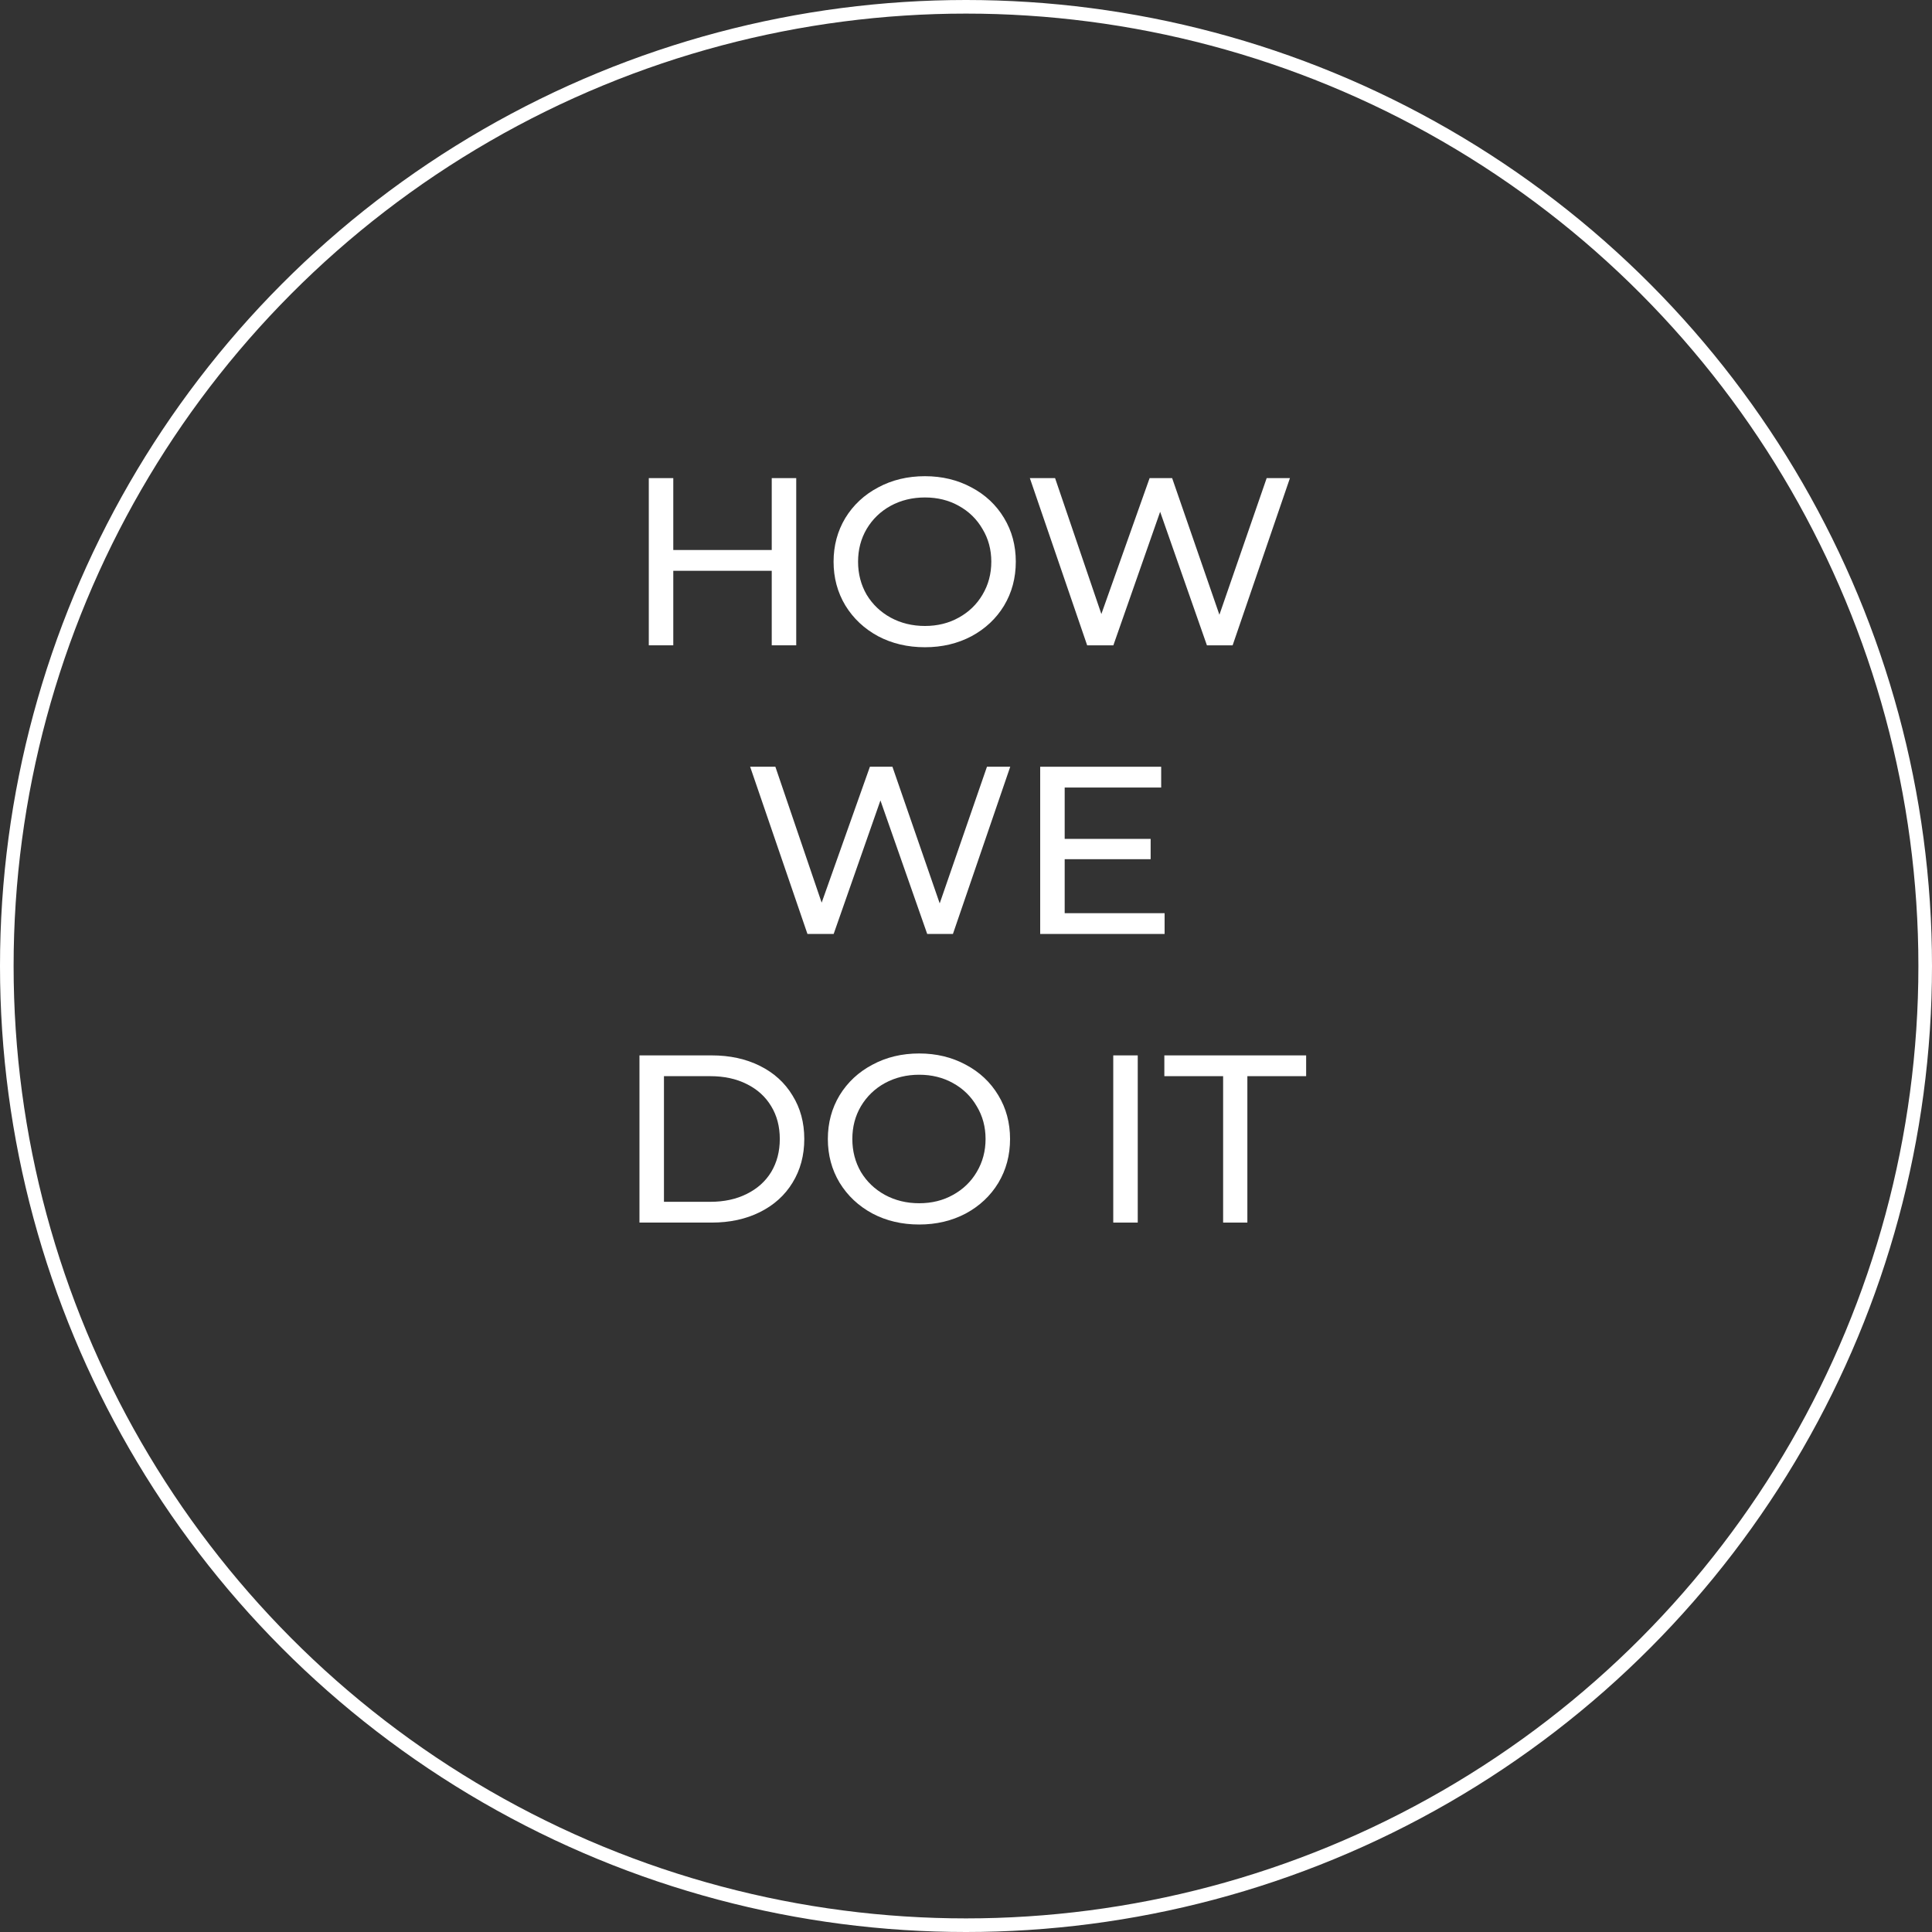 <?xml version="1.0" encoding="UTF-8"?> <svg xmlns="http://www.w3.org/2000/svg" width="142" height="142" viewBox="0 0 142 142" fill="none"><rect x="0" y="0" width="142" height="142" fill="#333333" stroke="none"/> <path d="M58.522 35.141V47.43H56.722V41.953H49.486V47.43H47.686V35.141H49.486V40.425H56.722V35.141H58.522Z" fill="white"></path> <path d="M67.982 47.571C66.71 47.571 65.564 47.302 64.543 46.763C63.523 46.213 62.719 45.458 62.131 44.498C61.555 43.538 61.267 42.468 61.267 41.285C61.267 40.103 61.555 39.032 62.131 38.072C62.719 37.113 63.523 36.364 64.543 35.825C65.564 35.275 66.71 35 67.982 35C69.242 35 70.382 35.275 71.402 35.825C72.422 36.364 73.22 37.113 73.796 38.072C74.372 39.02 74.66 40.092 74.66 41.285C74.66 42.479 74.372 43.556 73.796 44.516C73.22 45.464 72.422 46.213 71.402 46.763C70.382 47.302 69.242 47.571 67.982 47.571ZM67.982 46.008C68.906 46.008 69.734 45.803 70.466 45.394C71.21 44.984 71.792 44.422 72.212 43.708C72.644 42.983 72.86 42.175 72.86 41.285C72.86 40.396 72.644 39.594 72.212 38.88C71.792 38.154 71.21 37.587 70.466 37.177C69.734 36.767 68.906 36.563 67.982 36.563C67.058 36.563 66.218 36.767 65.462 37.177C64.718 37.587 64.129 38.154 63.697 38.88C63.278 39.594 63.067 40.396 63.067 41.285C63.067 42.175 63.278 42.983 63.697 43.708C64.129 44.422 64.718 44.984 65.462 45.394C66.218 45.803 67.058 46.008 67.982 46.008Z" fill="white"></path> <path d="M94.809 35.141L90.597 47.43H88.707L85.269 37.616L81.831 47.43H79.905L75.693 35.141H77.547L80.949 45.13L84.495 35.141H86.151L89.625 45.183L93.099 35.141H94.809Z" fill="white"></path> <path d="M74.251 56.355L70.039 68.645H68.149L64.711 58.831L61.273 68.645H59.347L55.135 56.355H56.989L60.391 66.345L63.937 56.355H65.593L69.067 66.398L72.541 56.355H74.251Z" fill="white"></path> <path d="M85.597 67.118V68.645H76.453V56.355H85.345V57.883H78.253V61.657H84.571V63.15H78.253V67.118H85.597Z" fill="white"></path> <path d="M47 77.57H52.31C53.642 77.57 54.824 77.827 55.856 78.342C56.888 78.857 57.686 79.583 58.25 80.519C58.826 81.444 59.114 82.509 59.114 83.715C59.114 84.92 58.826 85.991 58.25 86.927C57.686 87.852 56.888 88.572 55.856 89.087C54.824 89.602 53.642 89.859 52.31 89.859H47V77.57ZM52.202 88.332C53.222 88.332 54.116 88.139 54.884 87.753C55.664 87.367 56.264 86.828 56.684 86.138C57.104 85.435 57.314 84.628 57.314 83.715C57.314 82.802 57.104 82 56.684 81.309C56.264 80.607 55.664 80.063 54.884 79.677C54.116 79.29 53.222 79.097 52.202 79.097H48.8V88.332H52.202Z" fill="white"></path> <path d="M67.56 90C66.288 90 65.142 89.731 64.122 89.192C63.102 88.642 62.298 87.887 61.709 86.927C61.133 85.968 60.846 84.897 60.846 83.715C60.846 82.532 61.133 81.462 61.709 80.502C62.298 79.542 63.102 78.793 64.122 78.254C65.142 77.704 66.288 77.429 67.56 77.429C68.82 77.429 69.96 77.704 70.98 78.254C72 78.793 72.798 79.542 73.374 80.502C73.95 81.45 74.238 82.521 74.238 83.715C74.238 84.909 73.95 85.985 73.374 86.945C72.798 87.893 72 88.642 70.98 89.192C69.96 89.731 68.82 90 67.56 90ZM67.56 88.437C68.484 88.437 69.312 88.233 70.044 87.823C70.788 87.413 71.37 86.852 71.79 86.138C72.222 85.412 72.438 84.604 72.438 83.715C72.438 82.825 72.222 82.023 71.79 81.309C71.37 80.584 70.788 80.016 70.044 79.606C69.312 79.197 68.484 78.992 67.56 78.992C66.636 78.992 65.796 79.197 65.04 79.606C64.296 80.016 63.708 80.584 63.276 81.309C62.856 82.023 62.646 82.825 62.646 83.715C62.646 84.604 62.856 85.412 63.276 86.138C63.708 86.852 64.296 87.413 65.04 87.823C65.796 88.233 66.636 88.437 67.56 88.437Z" fill="white"></path> <path d="M81.823 77.57H83.623V89.859H81.823V77.57Z" fill="white"></path> <path d="M89.898 79.097H85.578V77.57H96V79.097H91.68V89.859H89.898V79.097Z" fill="white"></path> <circle cx="71" cy="71" r="70.5" stroke="white"></circle> </svg> 